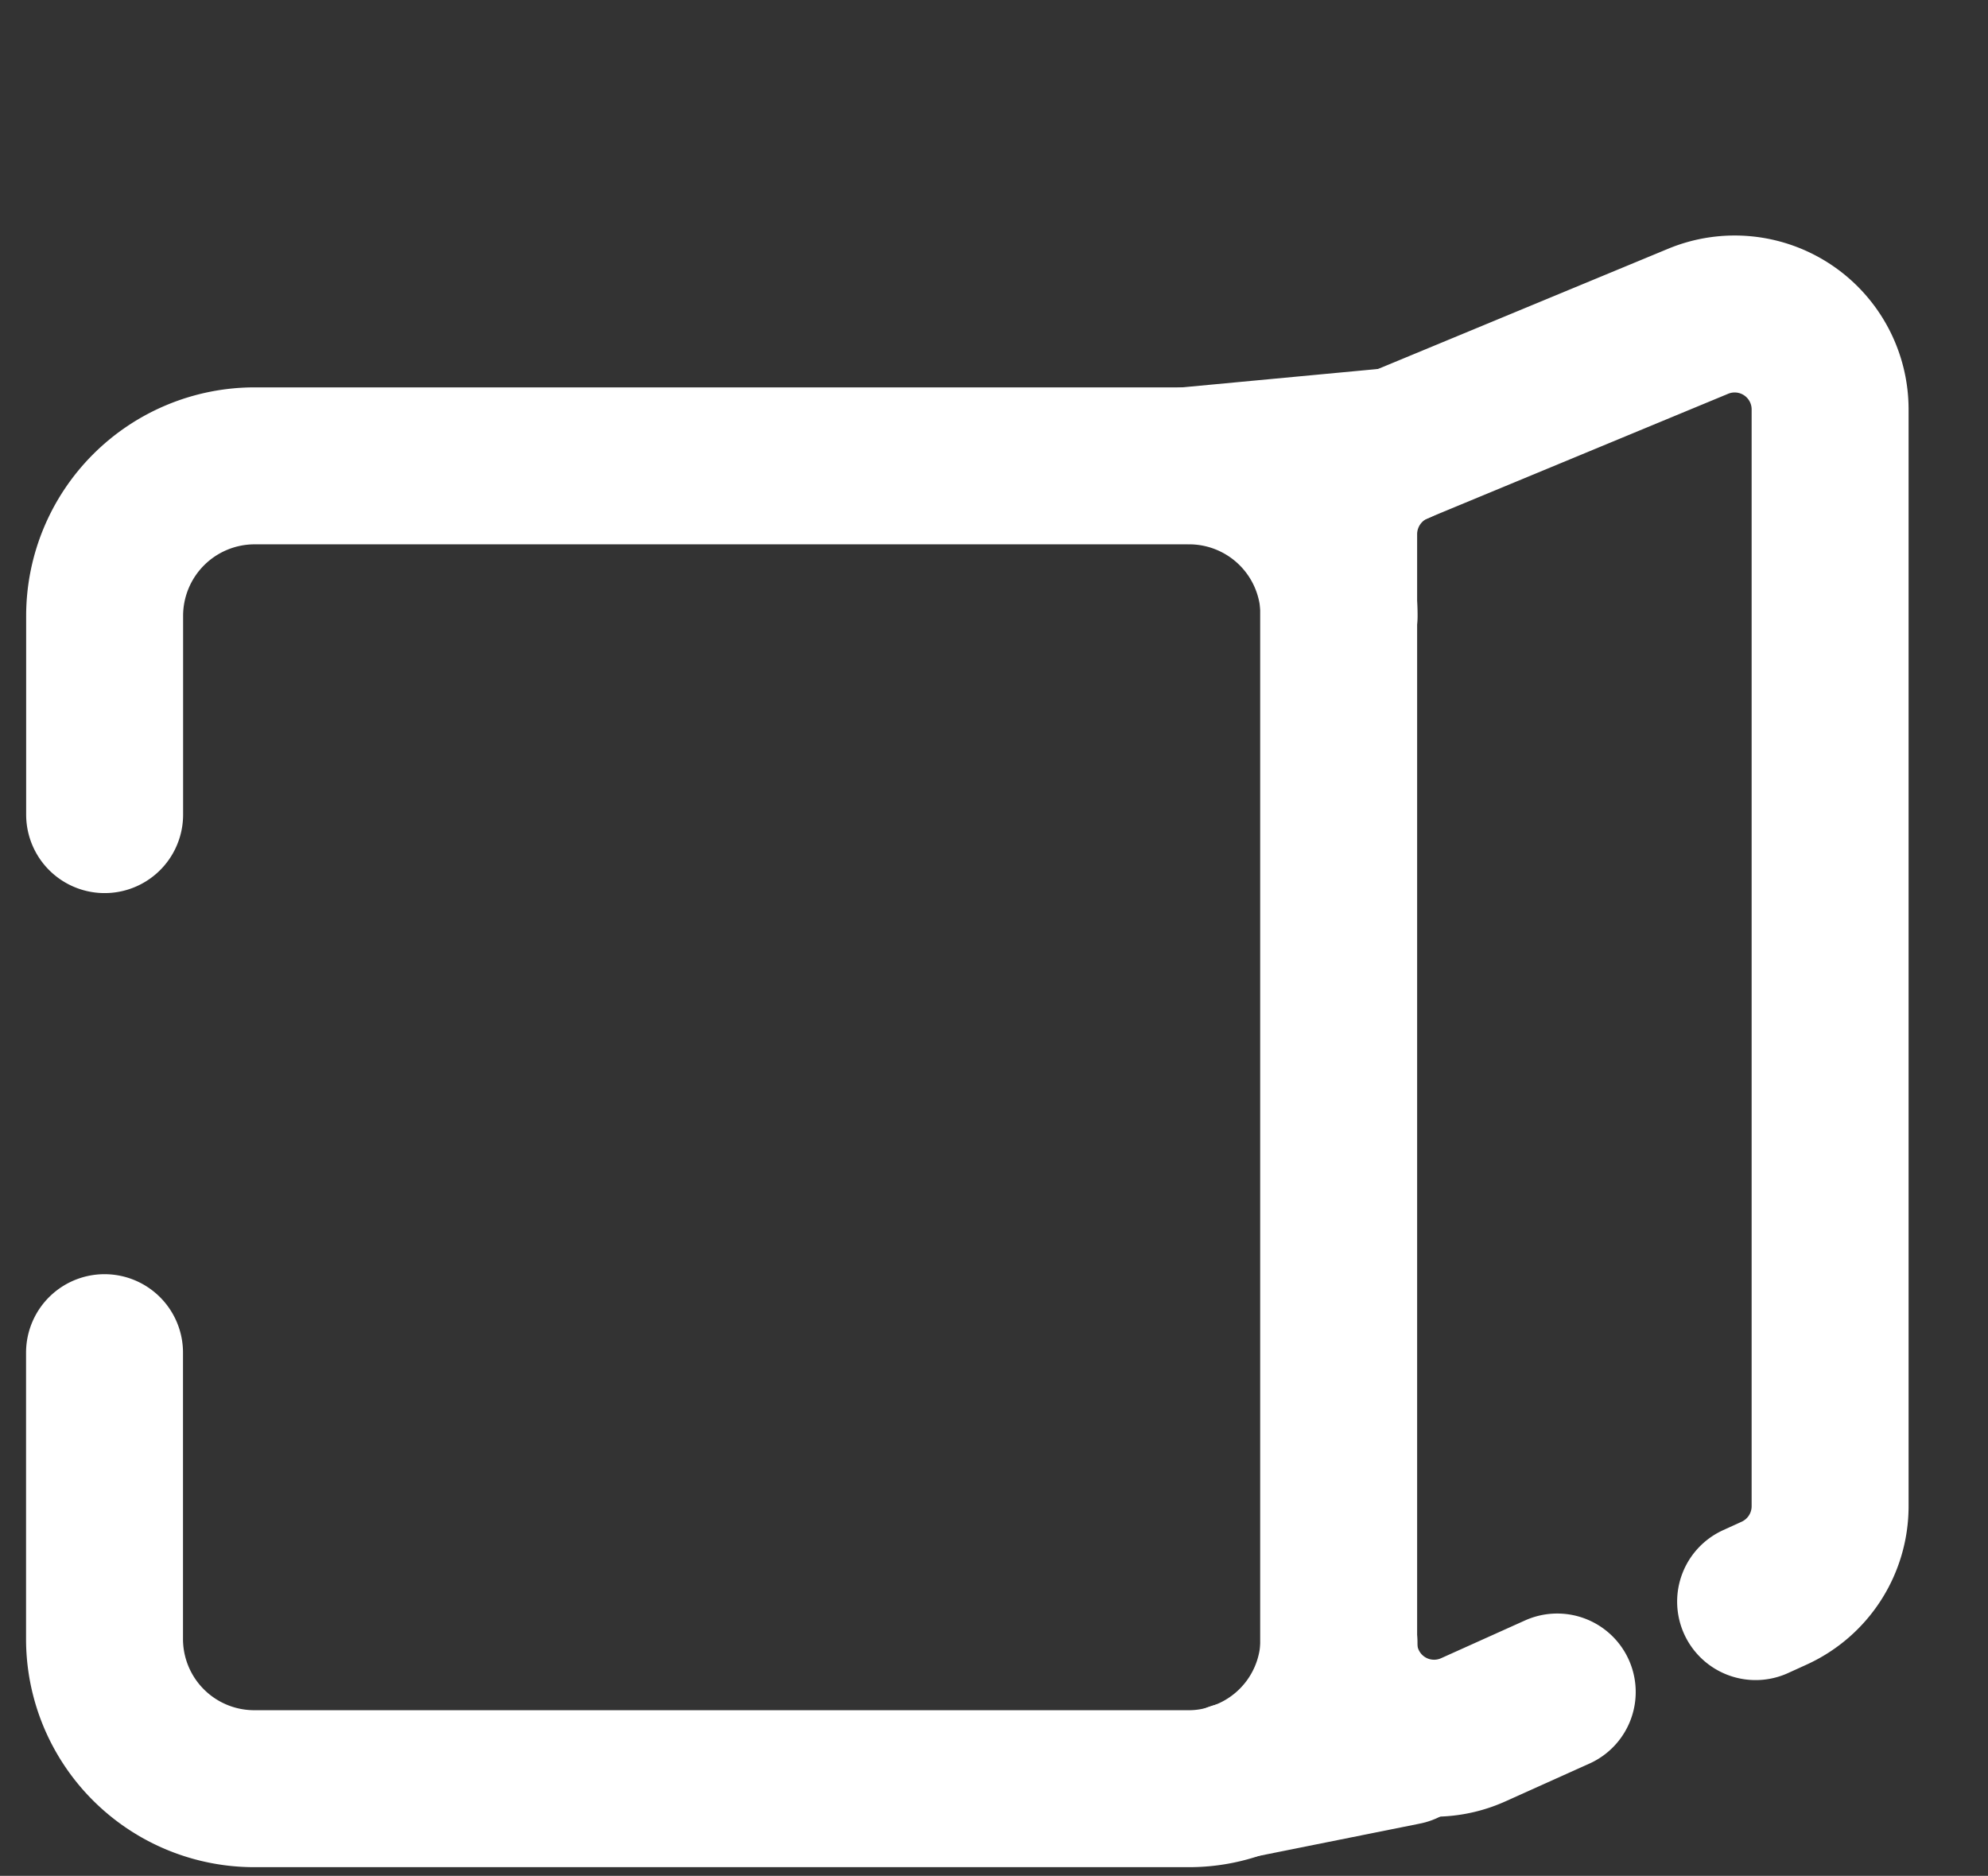 <svg xmlns="http://www.w3.org/2000/svg" width="19" height="17.927" viewBox="0 0 19 17.927">
  <rect x="0" y="0" width="19" height="17.927" fill="#333333" stroke="none"/>
  <g id="グループ_746" data-name="グループ 746" transform="translate(-108 -1125)">
    <g id="グループ_725" data-name="グループ 725" transform="translate(109 1128)">
      <g id="グループ_16" data-name="グループ 16">
        <g id="グループ_15" data-name="グループ 15">
          <path id="パス_165" data-name="パス 165" d="M161.757,263.672a1.431,1.431,0,0,1-.958,1.31,1.366,1.366,0,0,1-.475.085h-8.932a1.431,1.431,0,0,1-1.433-1.433V260.9" transform="translate(-149.96 -250.973)" fill="none" stroke="#fff" stroke-linecap="round" stroke-miterlimit="10" stroke-width="1.5"/>
          <path id="パス_166" data-name="パス 166" d="M149.96,244.236v-1.9a1.434,1.434,0,0,1,1.433-1.433h8.932a1.433,1.433,0,0,1,1.433,1.433" transform="translate(-149.96 -239.451)" fill="none" stroke="#fff" stroke-linecap="round" stroke-miterlimit="10" stroke-width="1.5"/>
          <path id="パス_167" data-name="パス 167" d="M179.876,250.652l-.8.36a.912.912,0,0,1-1.289-.831V239.588a.916.916,0,0,1,.56-.844l2.874-1.191a.912.912,0,0,1,1.263.844v10.479a.913.913,0,0,1-.534.831l-.178.081" transform="translate(-165.993 -237.482)" fill="none" stroke="#fff" stroke-linecap="round" stroke-miterlimit="10" stroke-width="1.5"/>
          <path id="パス_168" data-name="パス 168" d="M175.45,270.107l.034-.008,1.585-.318" transform="translate(-164.645 -256.089)" fill="none" stroke="#fff" stroke-linecap="round" stroke-miterlimit="10" stroke-width="1.5"/>
          <line id="線_5" data-name="線 5" y1="0.187" x2="1.992" transform="translate(10.365 1.262)" fill="none" stroke="#fff" stroke-linecap="round" stroke-miterlimit="10" stroke-width="1.5"/>
        </g>
      </g>
    </g>
    <rect id="長方形_451" data-name="長方形 451" width="19" height="17" transform="translate(108 1125)" fill="none"/>
  </g>
</svg>
